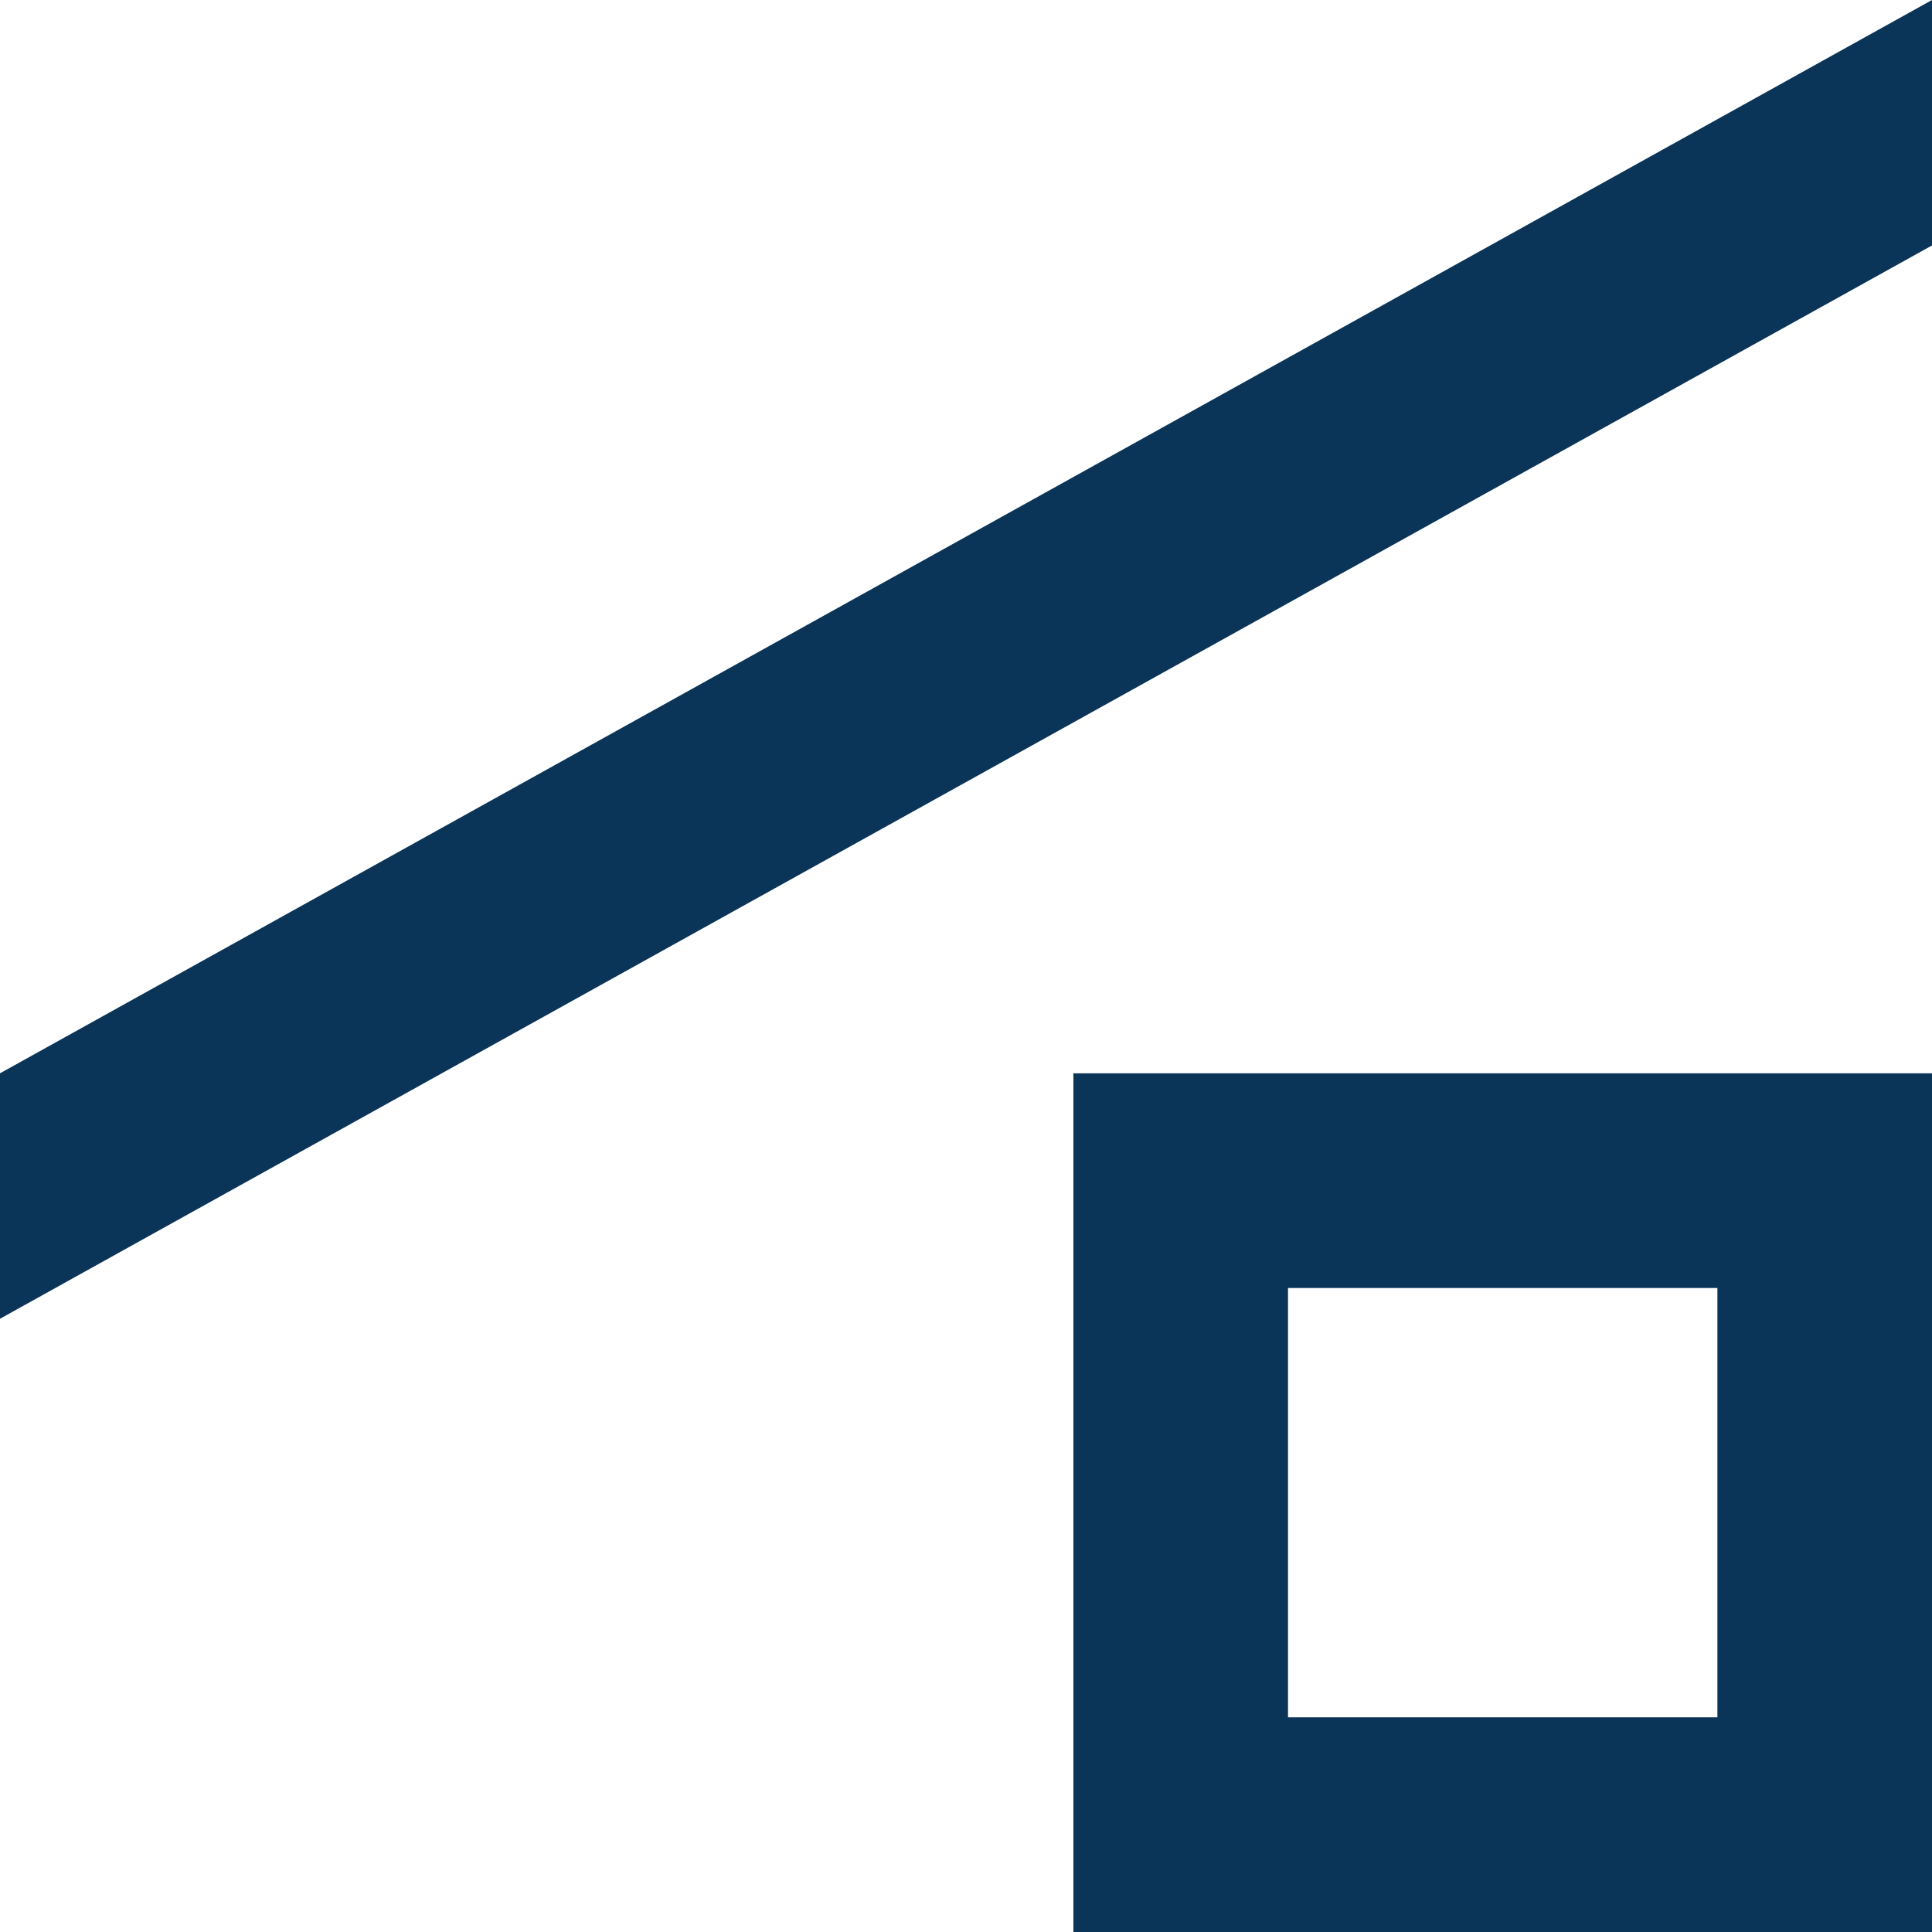 <svg width="24" height="24" viewBox="0 0 24 24" fill="none" xmlns="http://www.w3.org/2000/svg">
<g clip-path="url(#clip0_412_441)">
<path fill-rule="evenodd" clip-rule="evenodd" d="M24 3.049L0 16.382V13.333L24 0V3.049ZM13.334 24V13.333H24V24H13.334ZM16 21.333H21.334V16H16V21.333Z" fill="#0B3459"/>
</g>
<defs>
<clipPath id="clip0_412_441">
<rect width="24" height="24" fill="white"/>
</clipPath>
</defs>
</svg>
